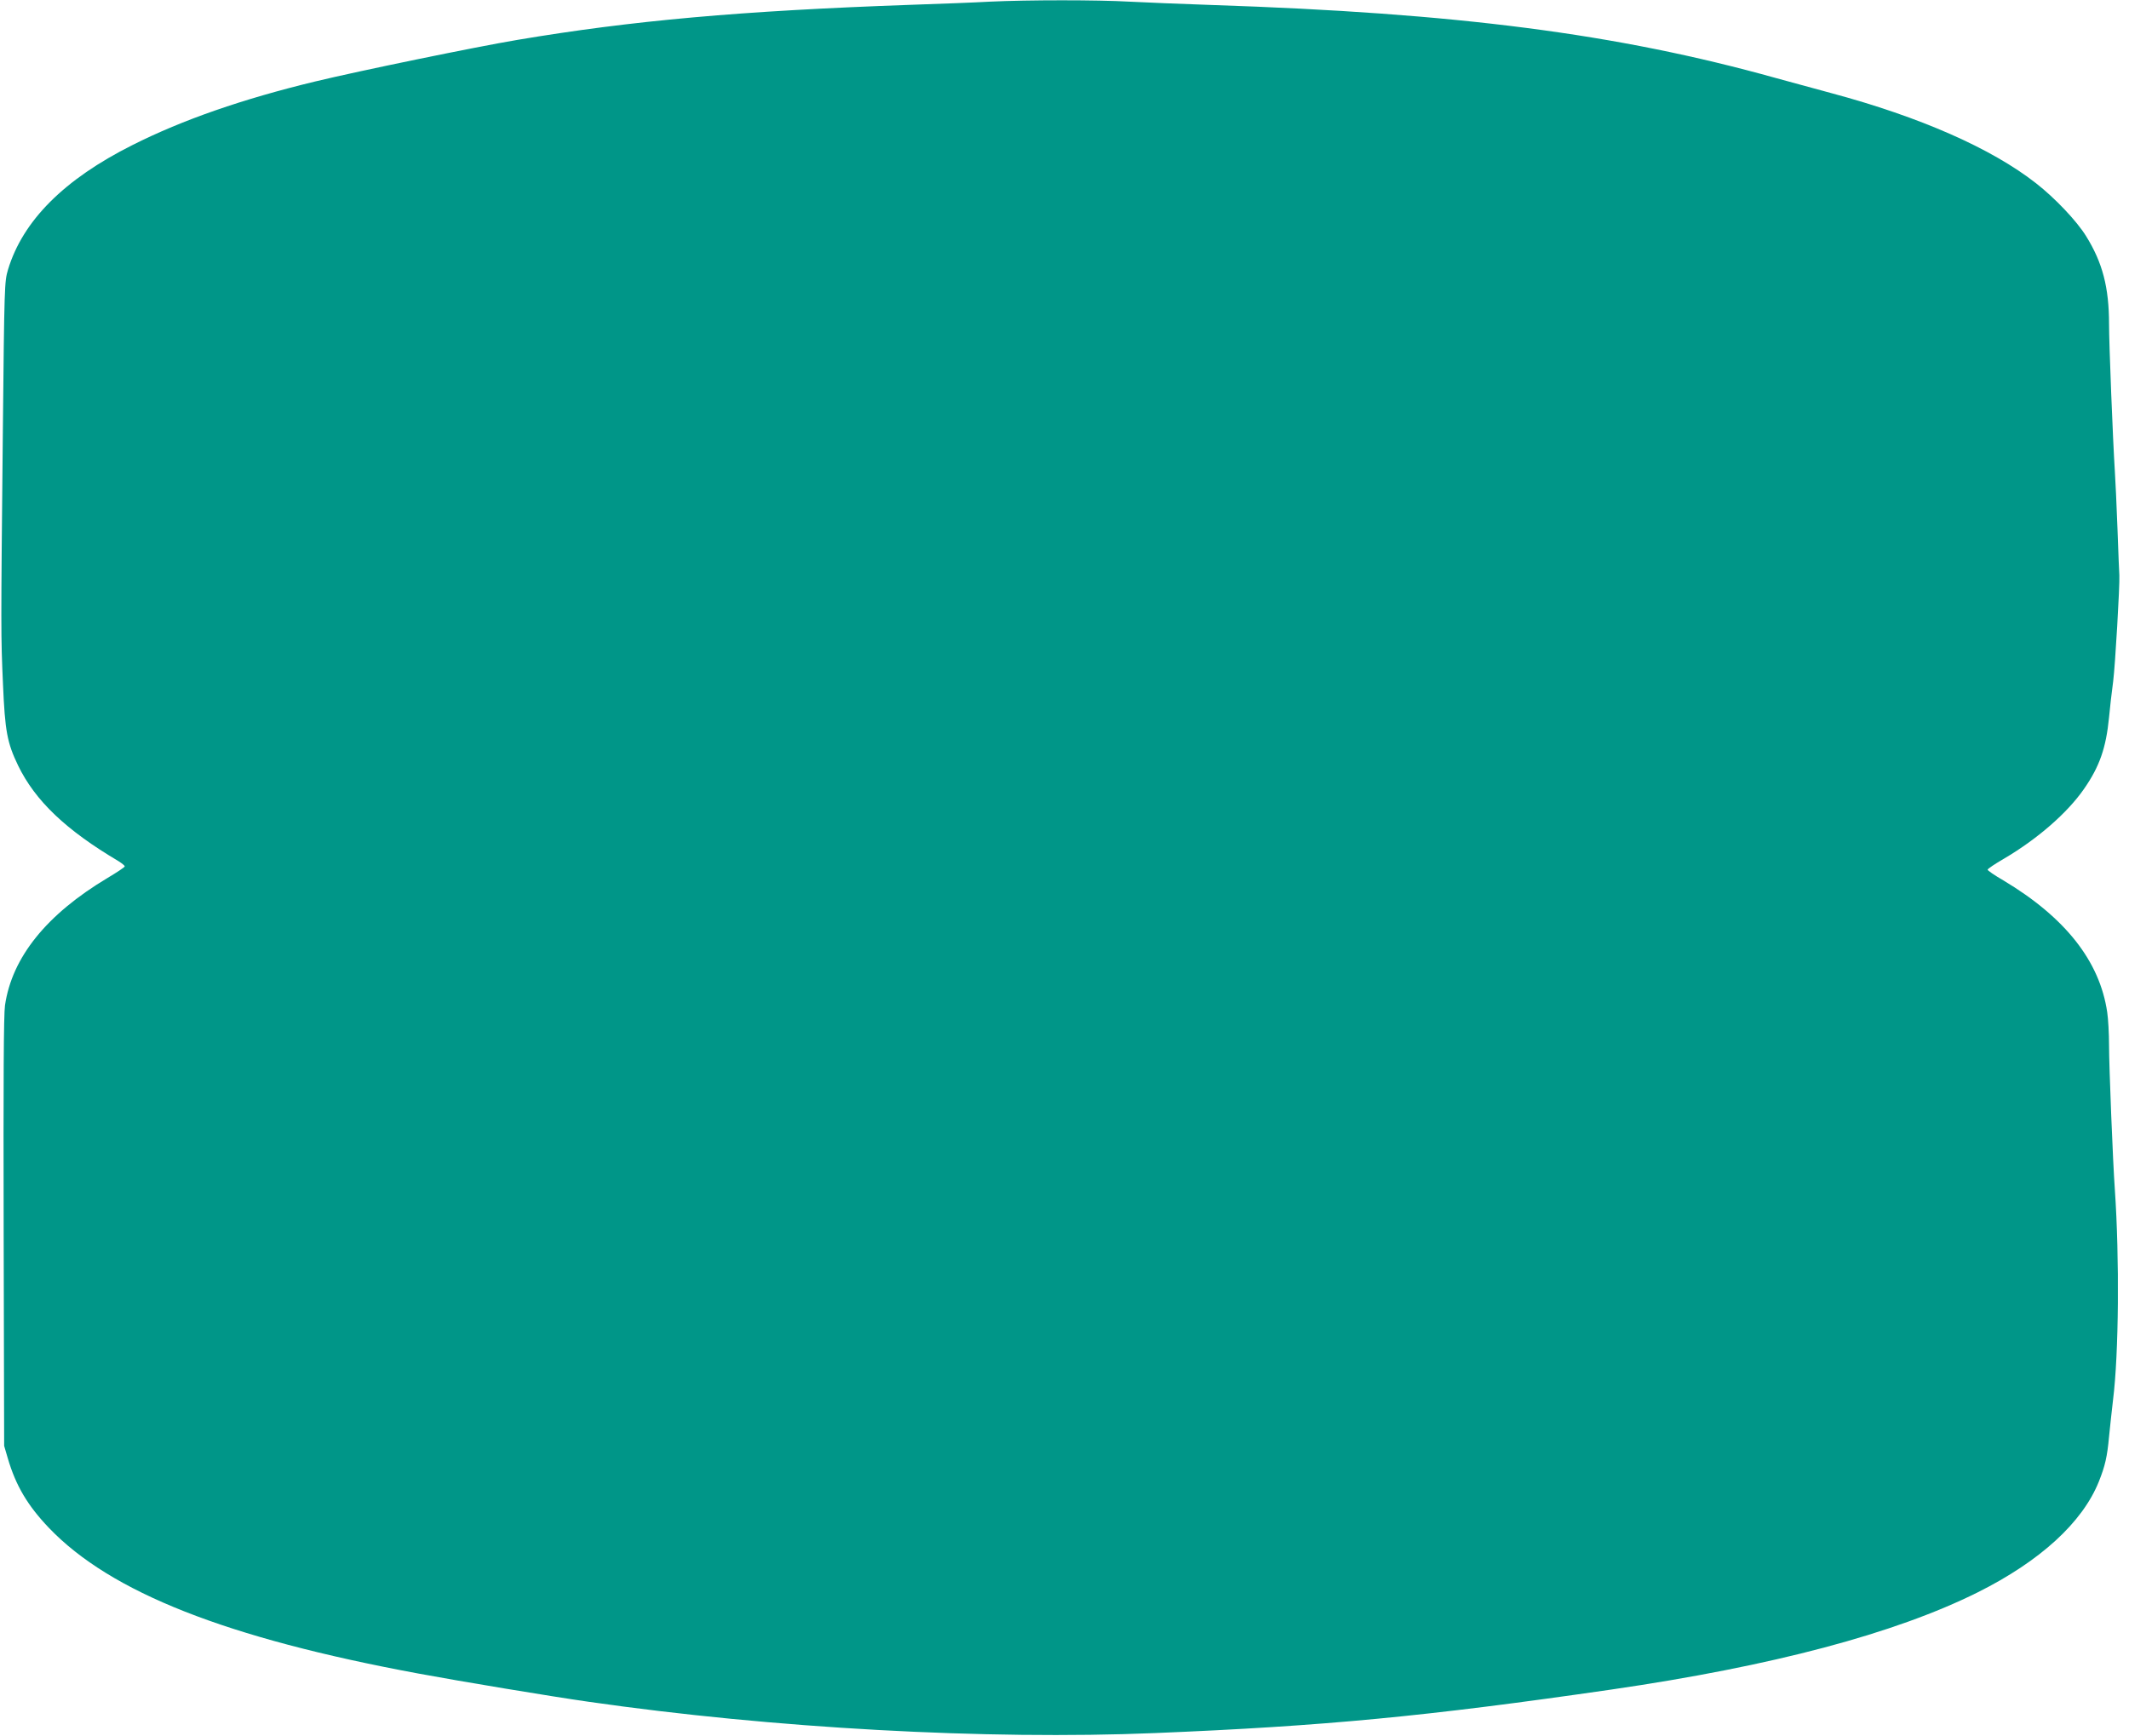 <?xml version="1.0" standalone="no"?>
<!DOCTYPE svg PUBLIC "-//W3C//DTD SVG 20010904//EN"
 "http://www.w3.org/TR/2001/REC-SVG-20010904/DTD/svg10.dtd">
<svg version="1.0" xmlns="http://www.w3.org/2000/svg"
 width="1280pt" height="1044pt" viewBox="0 0 1280 1044"
 preserveAspectRatio="xMidYMid meet">
<g transform="translate(0,1044) scale(0.1,-0.1)"
fill="#009688" stroke="none">
<path d="M5950 10430 c-85 -5 -299 -13 -475 -19 -1020 -36 -1677 -95 -2365
-211 -250 -42 -950 -186 -1215 -250 -435 -105 -796 -230 -1098 -382 -411 -206
-660 -455 -749 -750 -21 -72 -22 -87 -31 -983 -12 -1197 -12 -1219 1 -1510 12
-282 25 -352 91 -489 103 -212 288 -388 604 -575 20 -13 37 -26 37 -31 0 -5
-47 -36 -104 -70 -366 -219 -574 -477 -616 -766 -8 -56 -10 -445 -8 -1364 l3
-1285 22 -75 c48 -164 119 -284 248 -419 371 -387 1065 -661 2220 -875 252
-47 807 -139 1025 -170 1106 -159 2390 -230 3405 -188 1017 42 1627 100 2745
262 968 141 1702 336 2200 584 376 188 630 420 729 667 37 93 50 148 61 269 5
52 16 152 24 221 35 280 39 853 11 1264 -12 167 -35 745 -35 868 0 71 -5 161
-11 200 -45 307 -252 570 -625 793 -52 30 -94 59 -94 64 0 5 44 35 98 66 202
119 381 275 481 419 94 135 133 247 151 431 5 54 16 153 25 218 12 96 40 574
37 636 -1 8 -6 132 -11 275 -5 143 -13 301 -16 350 -12 189 -35 766 -35 886 0
220 -39 370 -138 529 -56 91 -187 229 -301 318 -268 210 -698 399 -1231 542
-85 23 -235 64 -334 91 -954 266 -1911 390 -3391 439 -176 6 -398 15 -493 20
-195 11 -609 11 -842 0z"/>
</g>
</svg>
